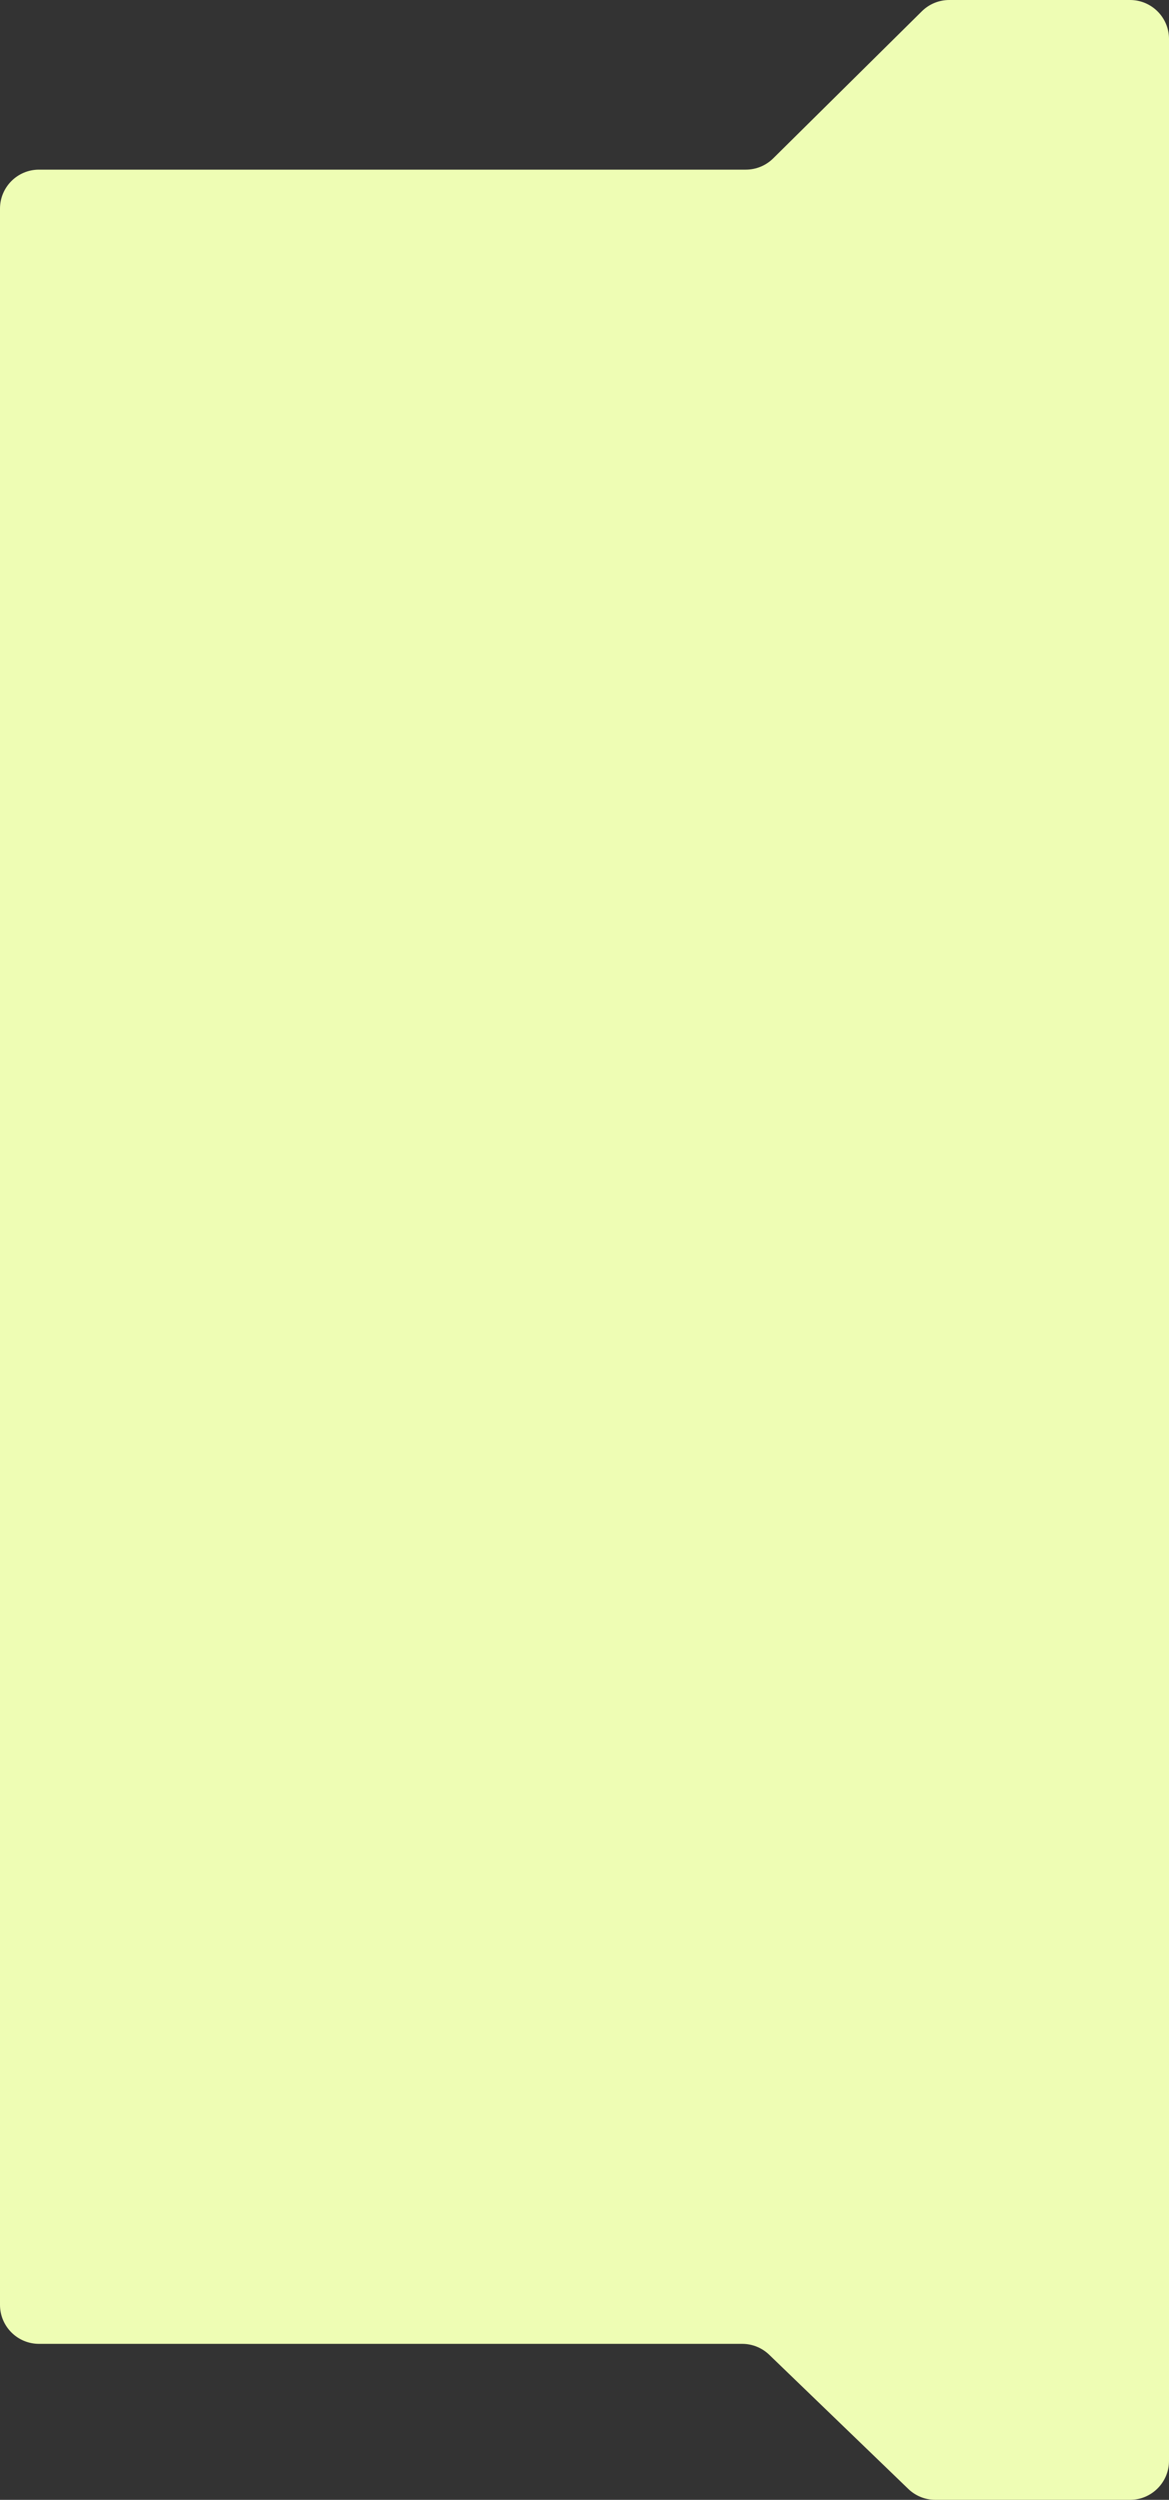 <?xml version="1.0" encoding="UTF-8"?> <svg xmlns="http://www.w3.org/2000/svg" width="300" height="641" viewBox="0 0 300 641" fill="none"><rect x="0" y="0" width="300" height="641" fill="#333333" stroke="none"/> <path d="M180 601H190.465C193.054 601 195.541 602.004 197.405 603.8L233.095 638.2C234.959 639.996 237.446 641 240.035 641H290C295.523 641 300 636.523 300 631V538V246.5V10C300 4.477 295.523 0 290 0H243.609C240.976 0 238.45 1.038 236.578 2.889L198.422 40.611C196.55 42.462 194.024 43.5 191.391 43.5H10C4.477 43.5 0 47.977 0 53.5V110V246.5V591C0 596.523 4.477 601 10 601H17H180Z" fill="#EEFDB4"></path> </svg> 